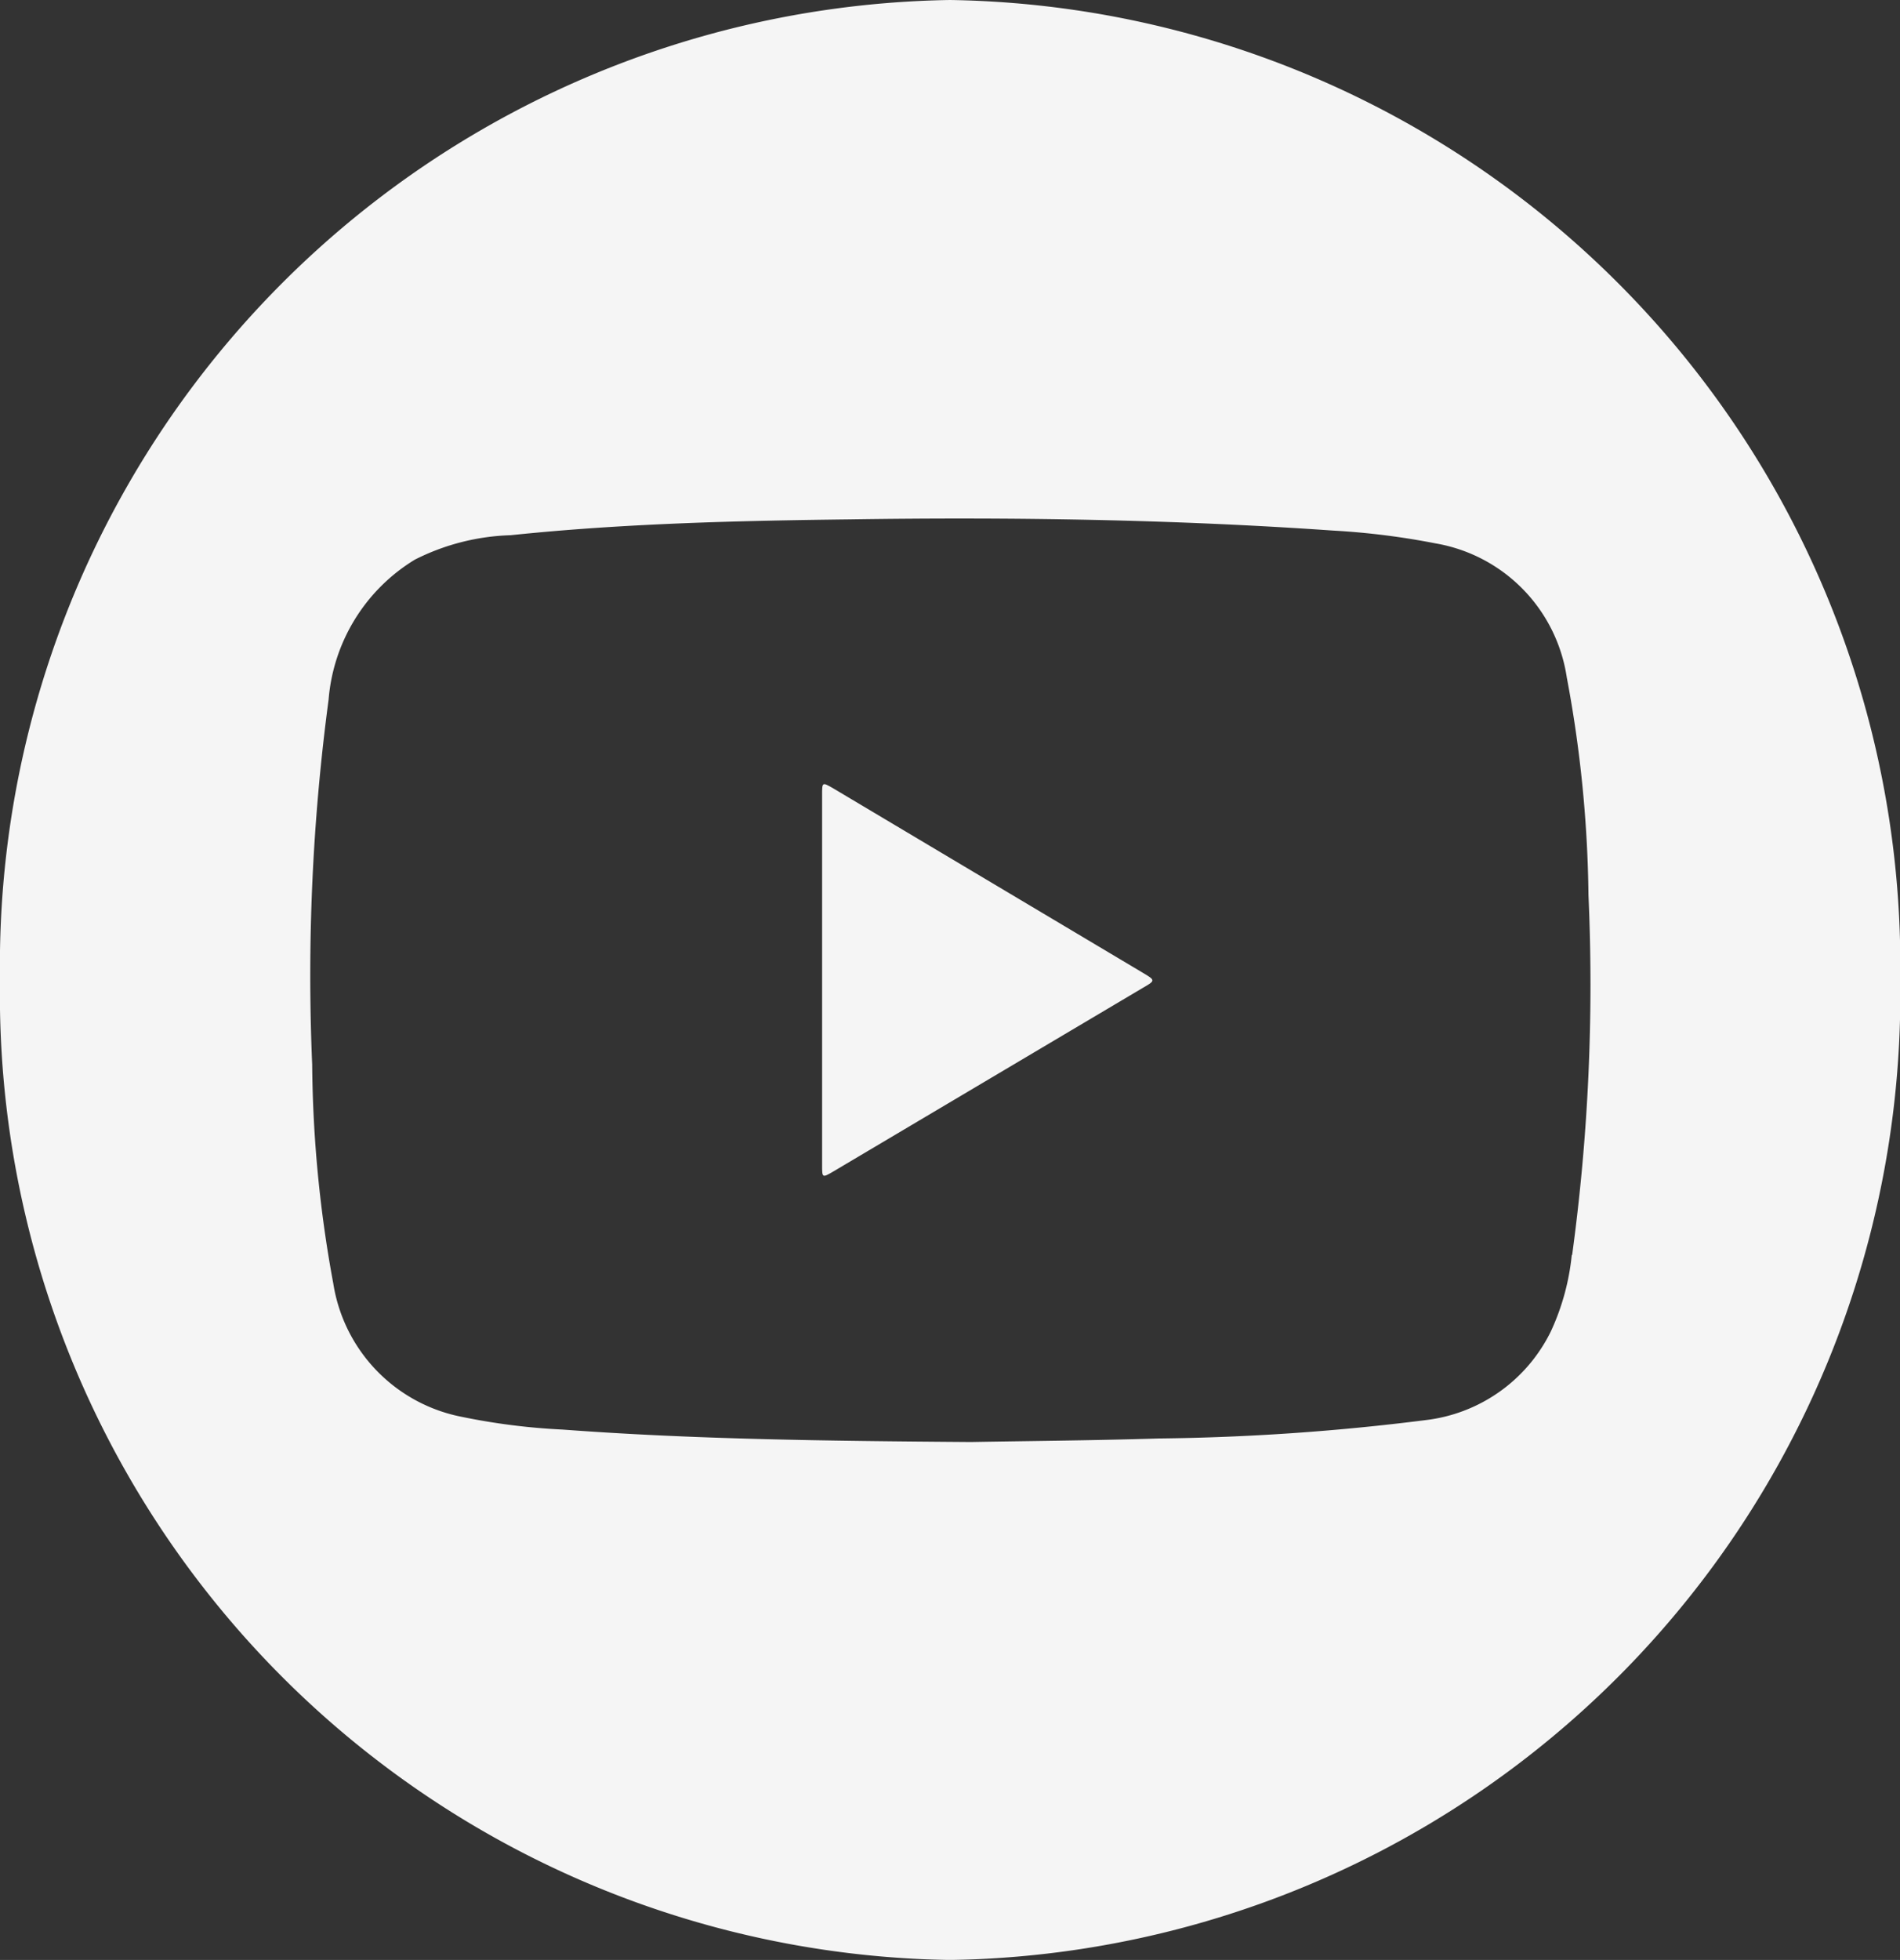 <svg xmlns="http://www.w3.org/2000/svg" width="26.28" height="27.099" viewBox="0 0 26.28 27.099"><rect x="0" y="0" width="26.28" height="27.099" fill="#333333" stroke="none"/><defs><style>.a{opacity:0.946;}.b{fill:#fff;}</style></defs><g class="a"><path class="b" d="M1.457,0a13.35,13.35,0,0,0-13.14,13.55A13.35,13.35,0,0,0,1.457,27.1,13.349,13.349,0,0,0,14.6,13.55,13.349,13.349,0,0,0,1.457,0m8.6,17.352a3.283,3.283,0,0,1-.288,1.054,2.216,2.216,0,0,1-1.741,1.23,32.006,32.006,0,0,1-3.681.253c-.946.029-1.893.036-2.6.049C-.3,19.923-2.1,19.9-3.9,19.766a9.028,9.028,0,0,1-1.4-.177,2.23,2.23,0,0,1-1.773-1.842,17.265,17.265,0,0,1-.292-3.026,28.784,28.784,0,0,1,.227-5.047A2.5,2.5,0,0,1-5.945,7.738,3.135,3.135,0,0,1-4.619,7.4c1.563-.163,3.133-.2,4.7-.219,2.227-.033,4.452,0,6.675.155a10.364,10.364,0,0,1,1.416.177A2.213,2.213,0,0,1,9.988,9.366a17.177,17.177,0,0,1,.3,3.009,27.69,27.69,0,0,1-.226,4.978" transform="translate(11.683)"/><g transform="translate(11.371 10.842)"><path class="b" d="M0,.3V-2.255c0-.182,0-.183.157-.092L4.434.2c.179.106.179.108,0,.211L.156,2.948C0,3.039,0,3.038,0,2.856V.3" transform="translate(0 2.407)"/></g></g></svg>